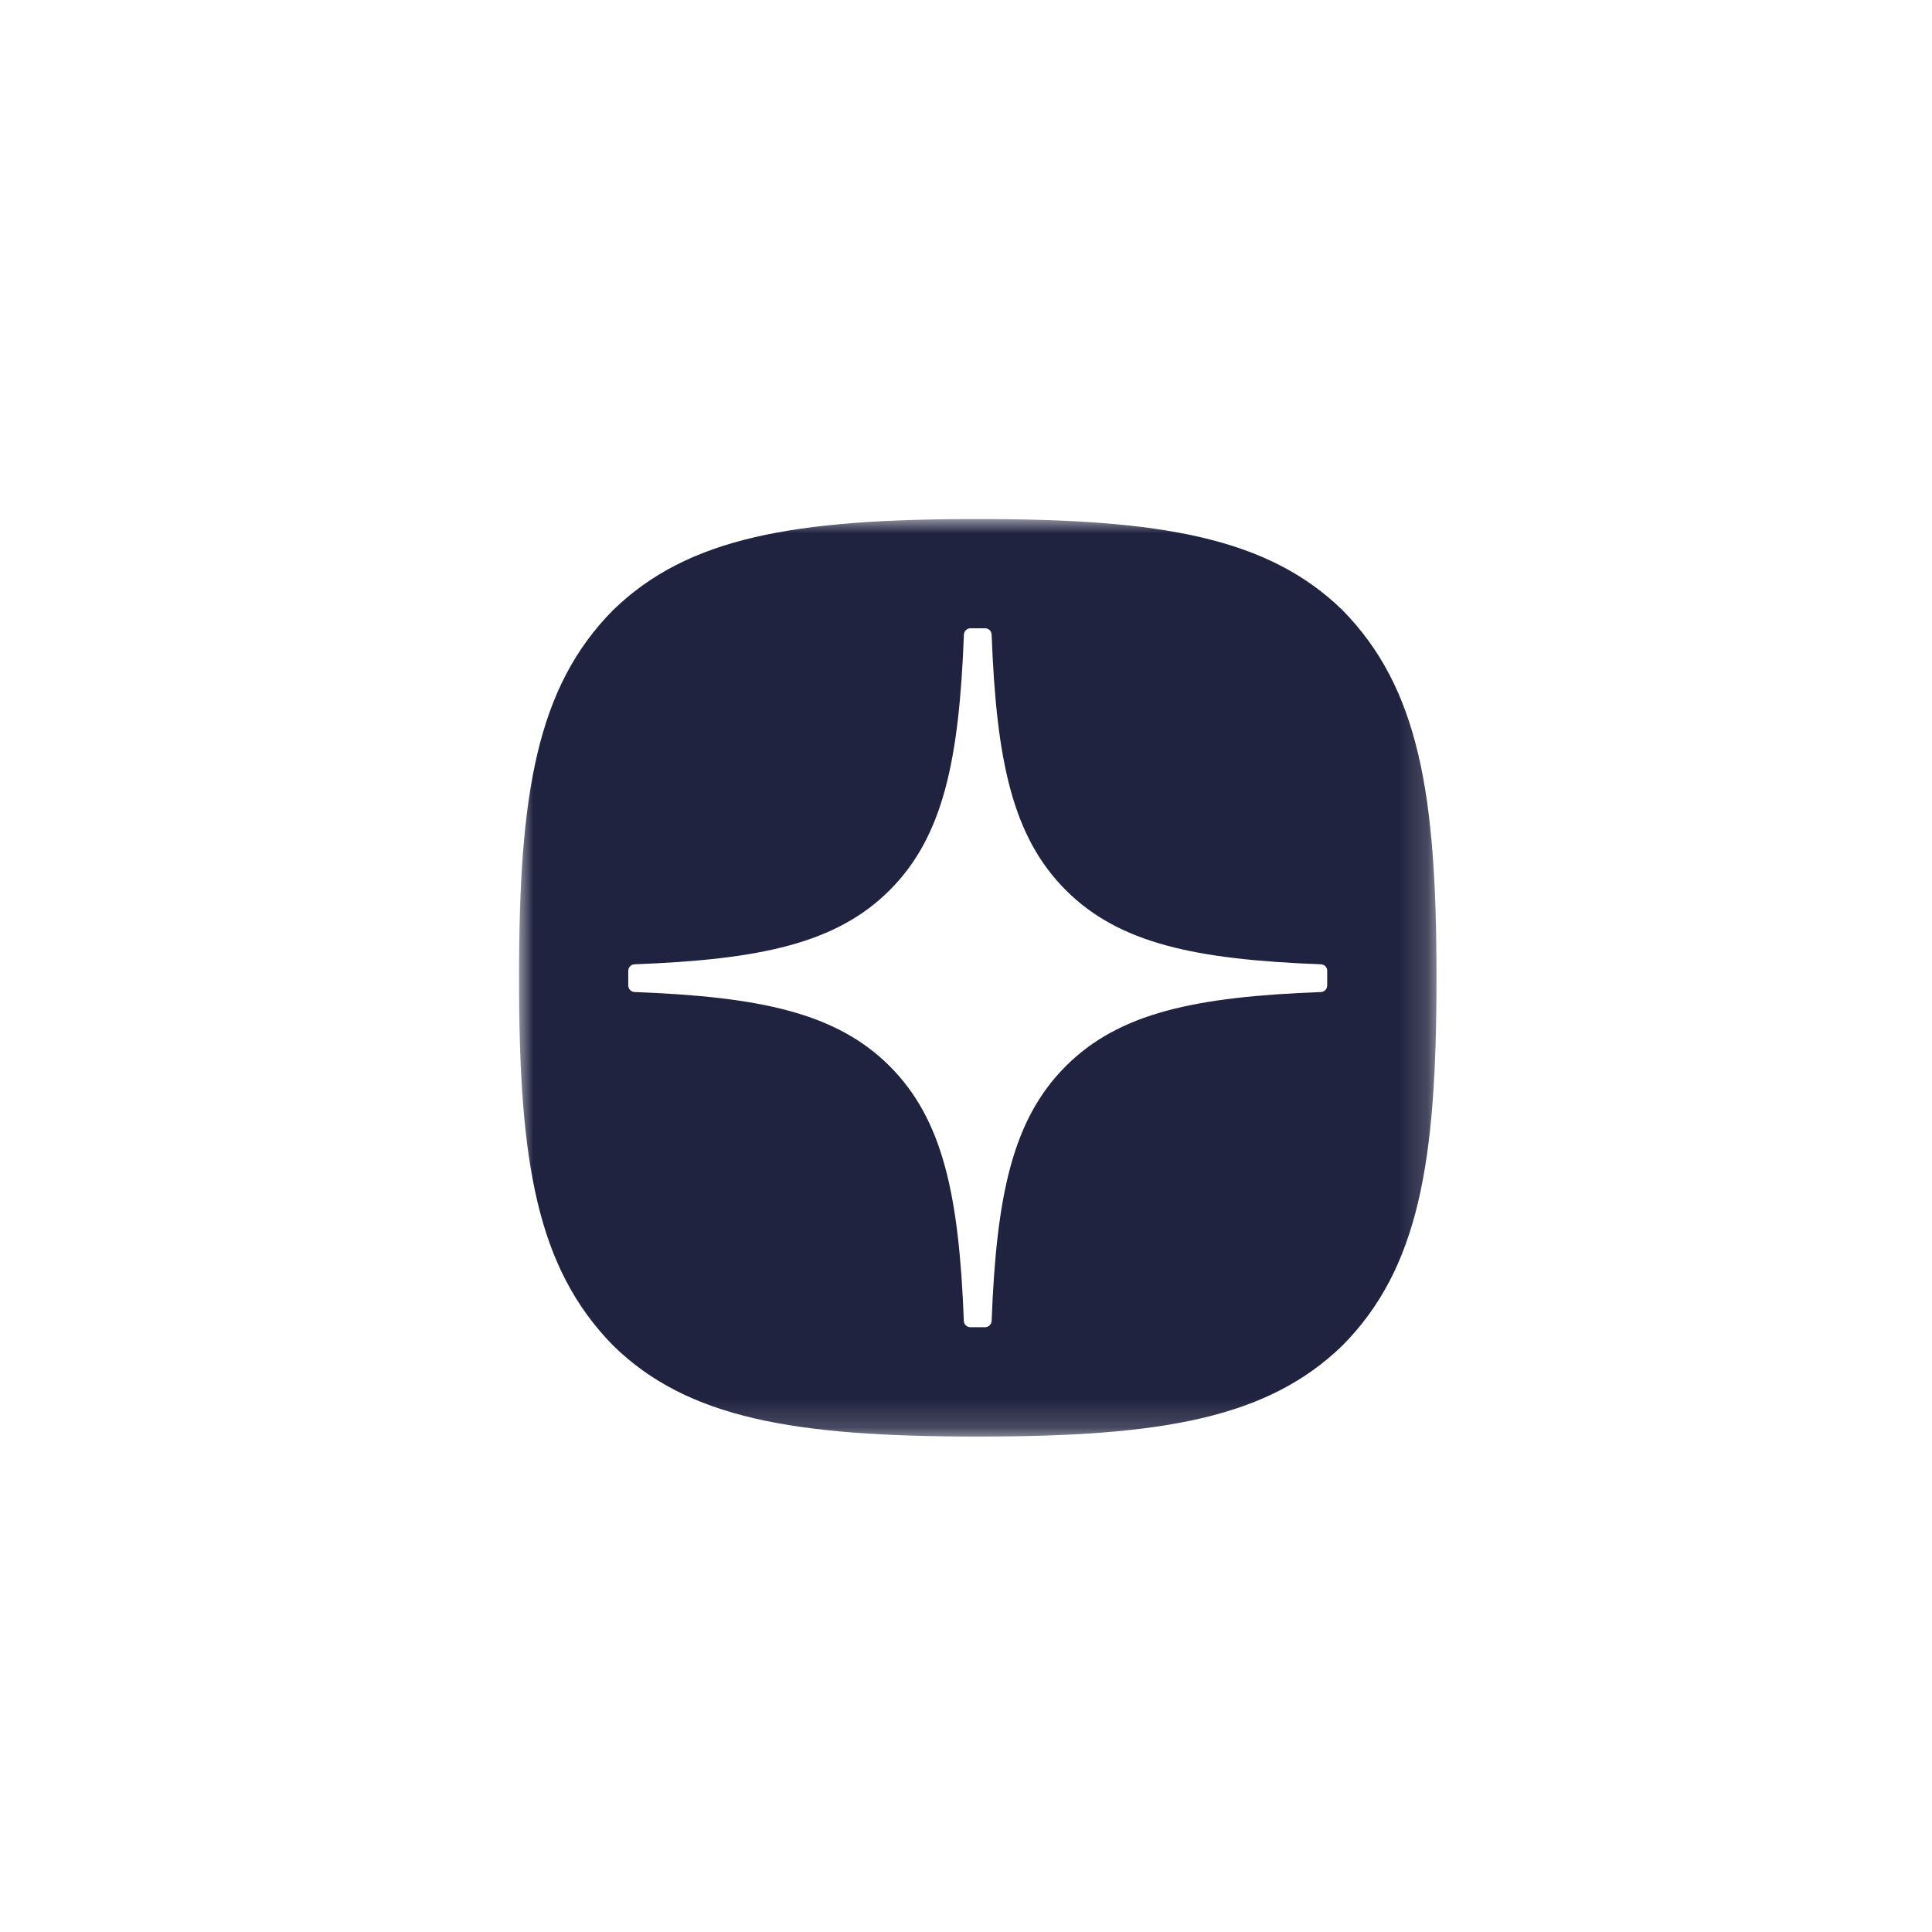 <?xml version="1.0" encoding="UTF-8"?> <svg xmlns="http://www.w3.org/2000/svg" width="67" height="67" viewBox="0 0 67 67" fill="none"><rect width="67" height="67" fill="white"></rect><mask id="mask0_103_15" style="mask-type:luminance" maskUnits="userSpaceOnUse" x="18" y="18" width="32" height="32"><path d="M49.824 18H18V49.824H49.824V18Z" fill="white"></path></mask><g mask="url(#mask0_103_15)"><path d="M33.845 49.818H33.972C40.29 49.818 43.958 49.182 46.556 46.66C49.205 43.984 49.816 40.292 49.816 33.998V33.82C49.816 27.528 49.205 23.86 46.556 21.158C43.96 18.636 40.266 18 33.974 18H33.847C27.528 18 23.858 18.636 21.261 21.158C18.612 23.834 18 27.528 18 33.82V33.998C18 40.29 18.612 43.958 21.261 46.66C23.834 49.182 27.528 49.818 33.845 49.818Z" fill="#20233F"></path><path d="M46.028 33.668C46.028 33.547 45.93 33.446 45.809 33.441C41.46 33.276 38.813 32.721 36.962 30.87C35.106 29.014 34.553 26.366 34.389 22.008C34.385 21.886 34.284 21.788 34.161 21.788H33.654C33.533 21.788 33.432 21.886 33.427 22.008C33.262 26.364 32.709 29.014 30.854 30.87C29 32.723 26.355 33.276 22.007 33.441C21.886 33.444 21.787 33.545 21.787 33.668V34.175C21.787 34.297 21.886 34.397 22.007 34.403C26.355 34.567 29.002 35.122 30.854 36.974C32.705 38.825 33.258 41.466 33.425 45.807C33.429 45.928 33.529 46.027 33.652 46.027H34.161C34.282 46.027 34.383 45.928 34.389 45.807C34.555 41.466 35.108 38.825 36.96 36.974C38.813 35.12 41.458 34.567 45.807 34.403C45.928 34.399 46.026 34.298 46.026 34.175V33.668H46.028Z" fill="white"></path></g></svg> 